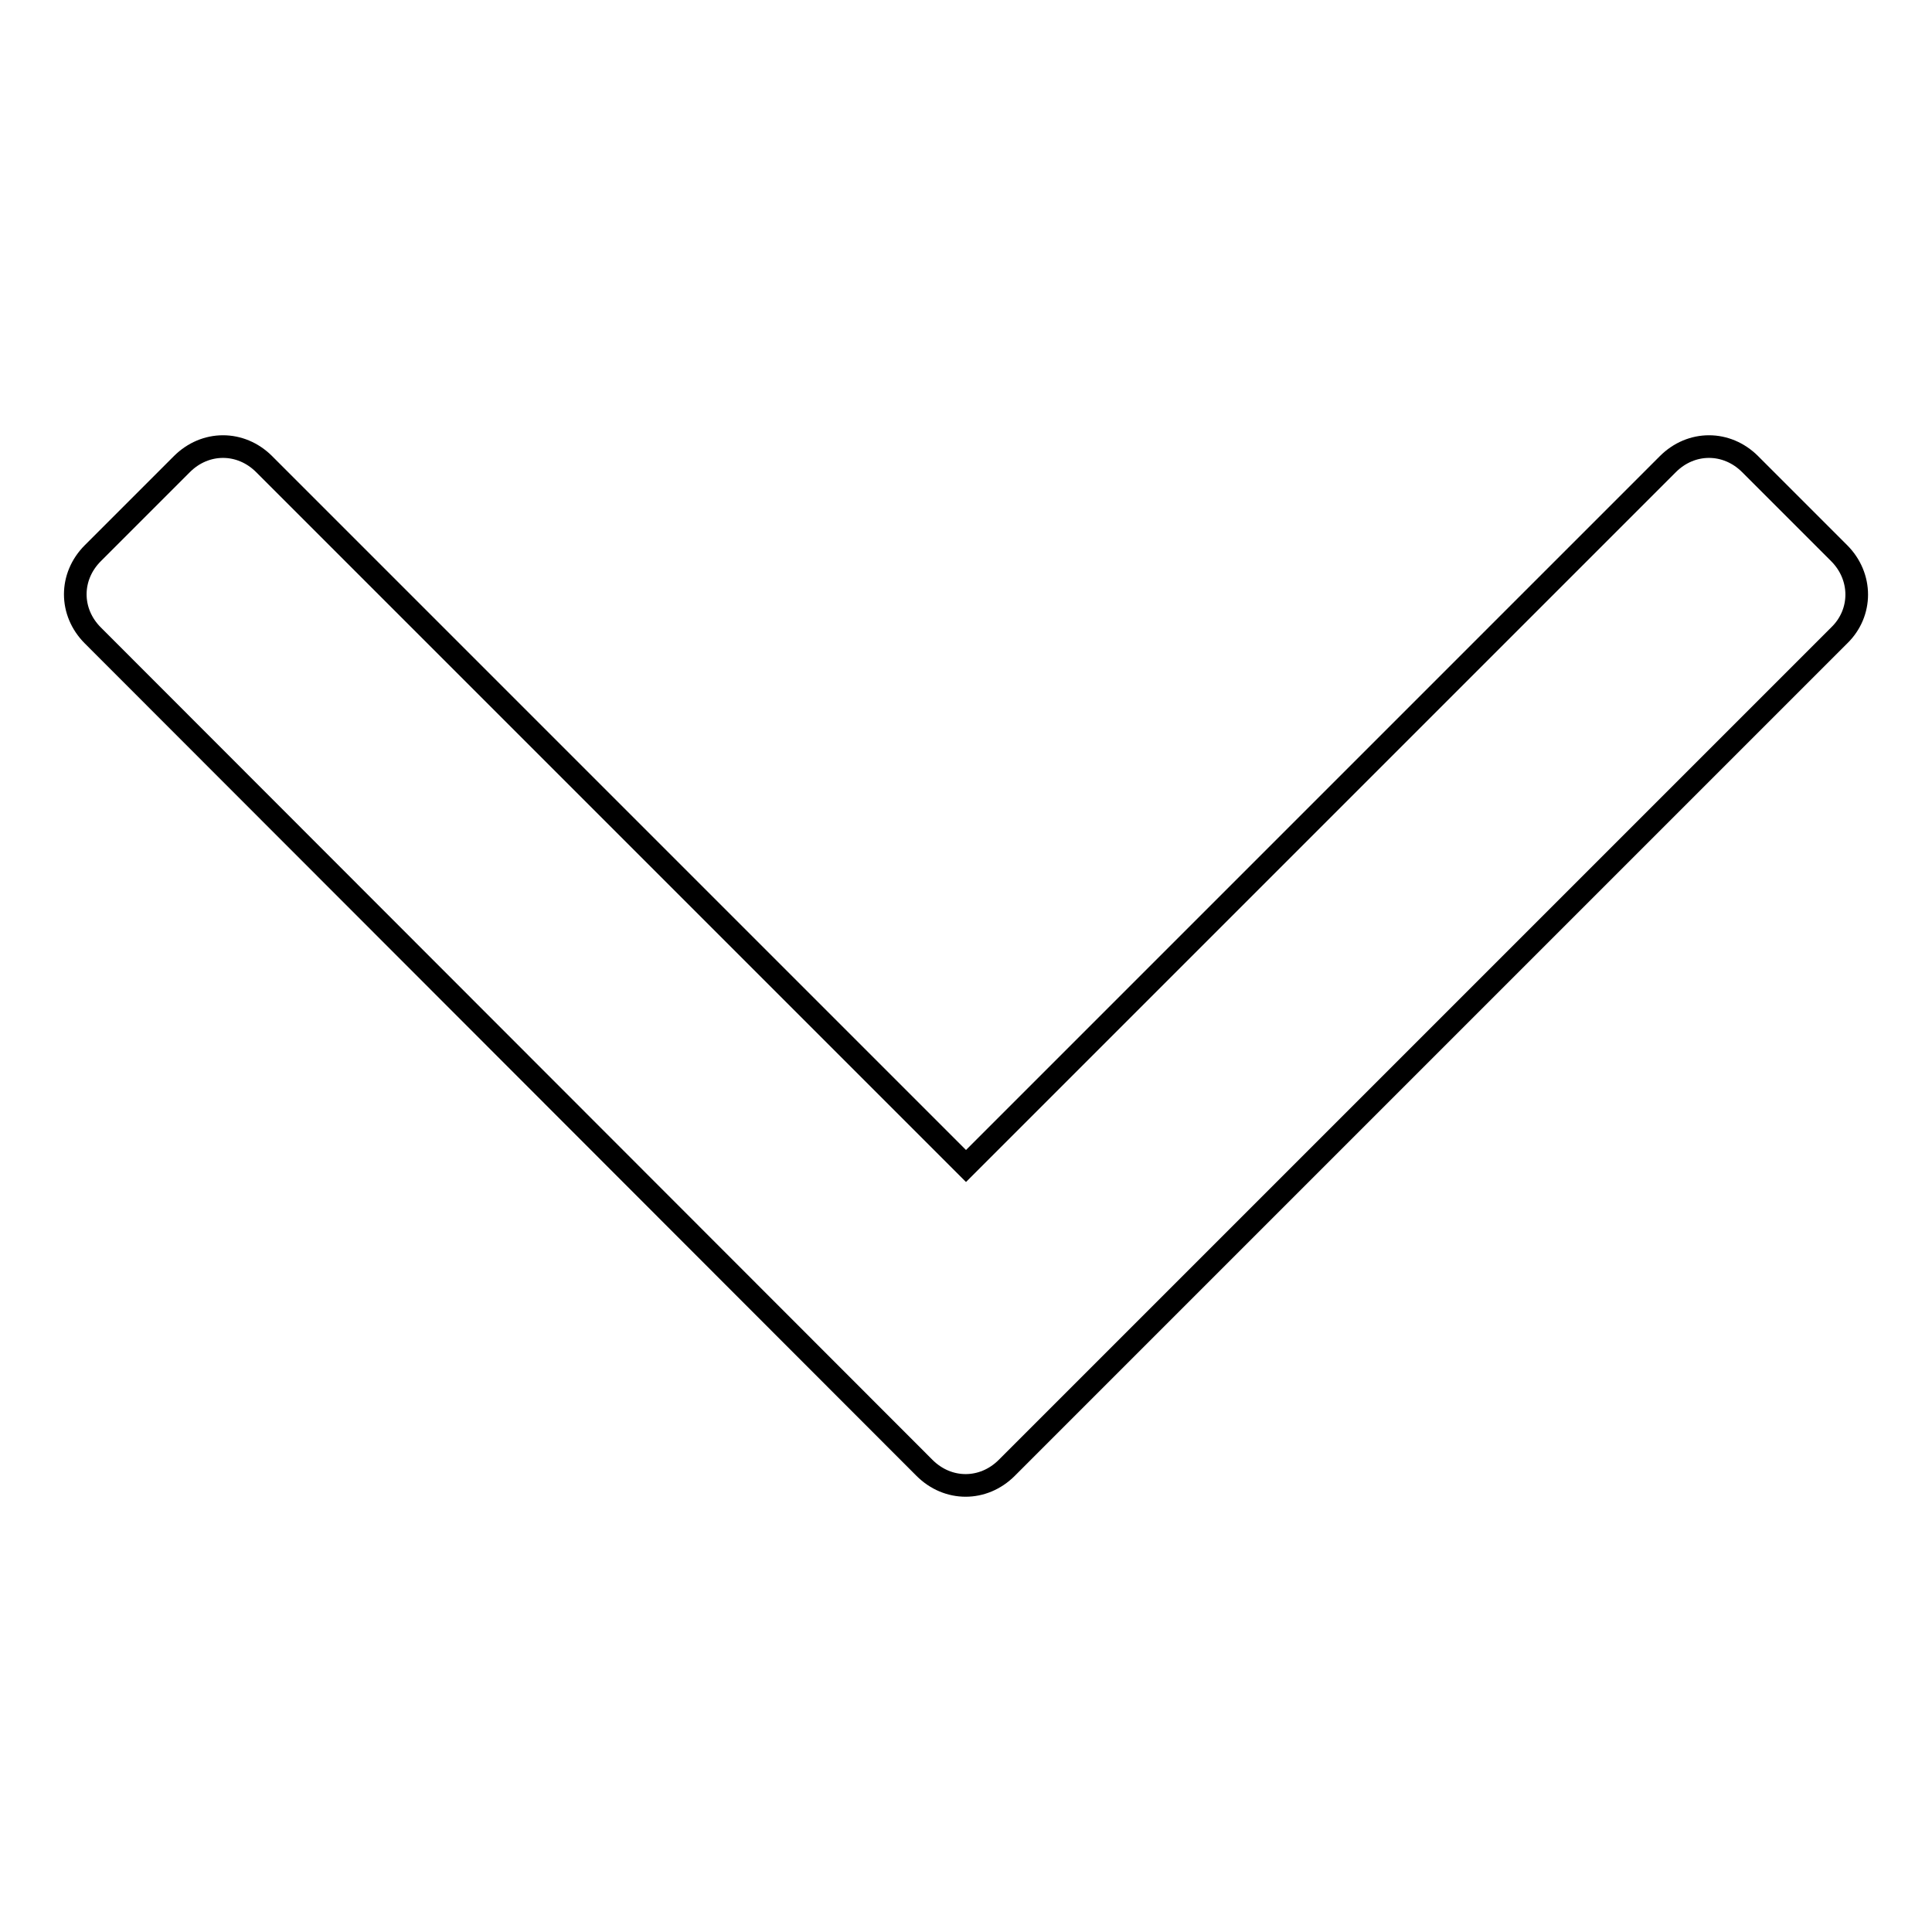 <?xml version="1.0" encoding="utf-8"?>
<!-- Svg Vector Icons : http://www.onlinewebfonts.com/icon -->
<!DOCTYPE svg PUBLIC "-//W3C//DTD SVG 1.1//EN" "http://www.w3.org/Graphics/SVG/1.1/DTD/svg11.dtd">
<svg version="1.1" xmlns="http://www.w3.org/2000/svg" xmlns:xlink="http://www.w3.org/1999/xlink" x="0px" y="0px" viewBox="0 0 256 256" enable-background="new 0 0 256 256" xml:space="preserve">
<g><g><path stroke-width="3" fill-opacity="0" stroke="#000000"  d="M243.7,84.2L133.4,194.5c-3.1,3.1-7.8,3.1-10.9,0L12.3,84.2c-3.1-3.1-3.1-7.8,0-10.9l11.8-11.8c3.1-3.1,7.8-3.1,10.9,0l93,93l93-93c3.1-3.1,7.8-3.1,10.9,0l11.8,11.8C246.8,76.4,246.8,81.2,243.7,84.2z"/></g></g>
</svg>
